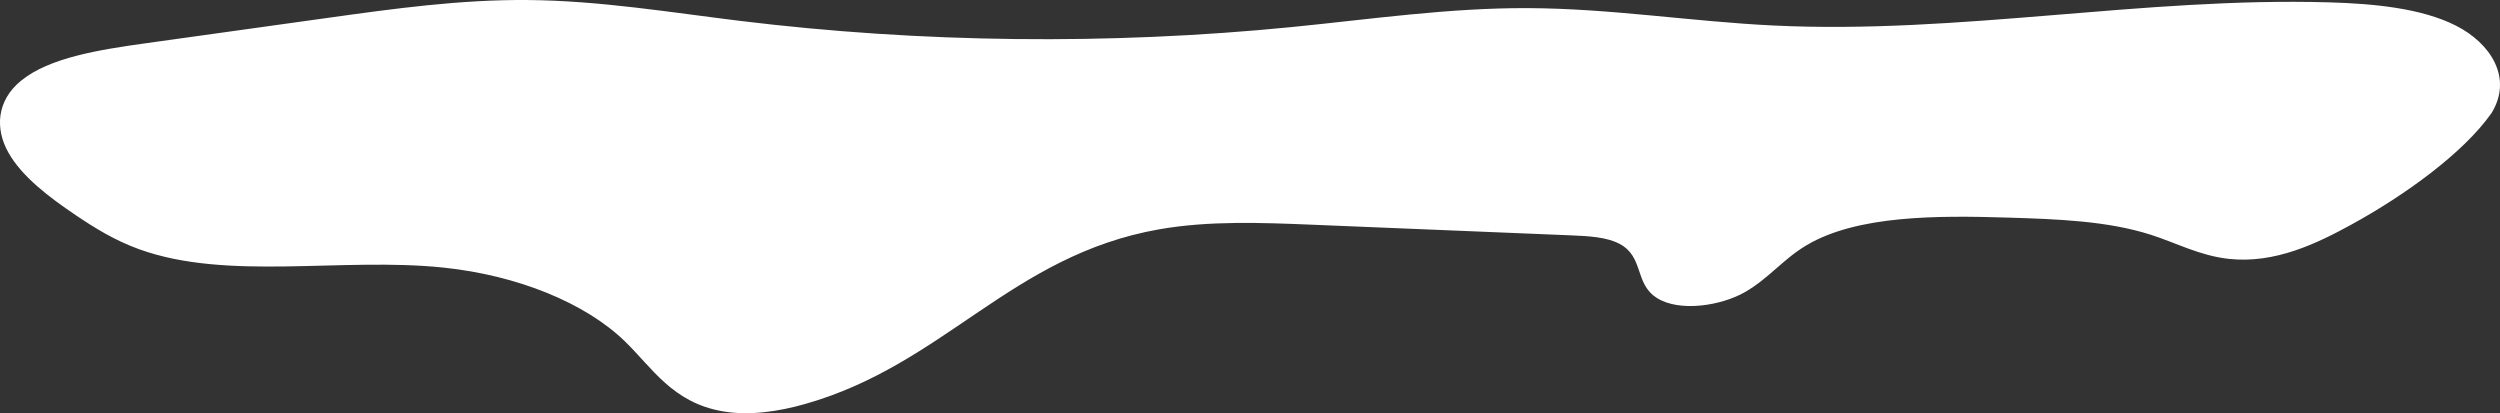 <svg xmlns="http://www.w3.org/2000/svg" width="484" height="80" viewBox="0 0 484 80" fill="none"><rect x="0" y="0" width="484" height="80" fill="#333333" stroke="none"/><path d="M4.093 15.615C9.532 11.165 19.231 9.628 28.16 8.383C39.929 6.742 51.698 5.1 63.468 3.459C76.217 1.682 89.124 -0.108 102.211 0.006C116.086 0.126 129.627 2.374 143.227 4.037C178.316 8.327 214.7 8.739 250.034 5.243C265.267 3.737 280.434 1.504 295.87 1.572C311.834 1.641 327.488 4.174 343.402 4.942C379.26 6.67 414.936 -0.584 450.869 0.454C459.587 0.706 468.779 1.58 475.468 4.963C482.154 8.346 486.558 15.07 482.353 21.901C476.878 29.665 465.574 37.813 455.218 43.486C448.532 47.15 440.436 51.076 431.542 50.123C425.923 49.52 421.427 47.064 416.388 45.446C408.026 42.763 398.219 42.417 388.76 42.127C375.03 41.705 359.552 41.661 349.751 47.476C345.196 50.179 342.485 53.858 337.87 56.524C333.257 59.19 325.148 60.478 320.761 57.676C316.376 54.877 318.322 49.73 313.517 47.194C311.062 45.899 307.556 45.703 304.302 45.57C287.613 44.884 270.924 44.197 254.232 43.511C244.264 43.101 234.056 42.707 224.463 44.387C195.752 49.419 182.877 70.577 155.807 78.231C150.81 79.644 145.073 80.557 139.784 79.608C130.211 77.893 126.291 71.256 121.034 66.135C113.349 58.645 100.179 53.29 85.788 51.799C66.109 49.763 44.025 54.442 26.907 48.24C22.237 46.548 18.381 44.161 14.747 41.713C9.365 38.09 4.247 34.169 1.641 29.566C-0.968 24.963 -0.699 19.526 4.086 15.611L4.093 15.615Z" fill="white"></path></svg>